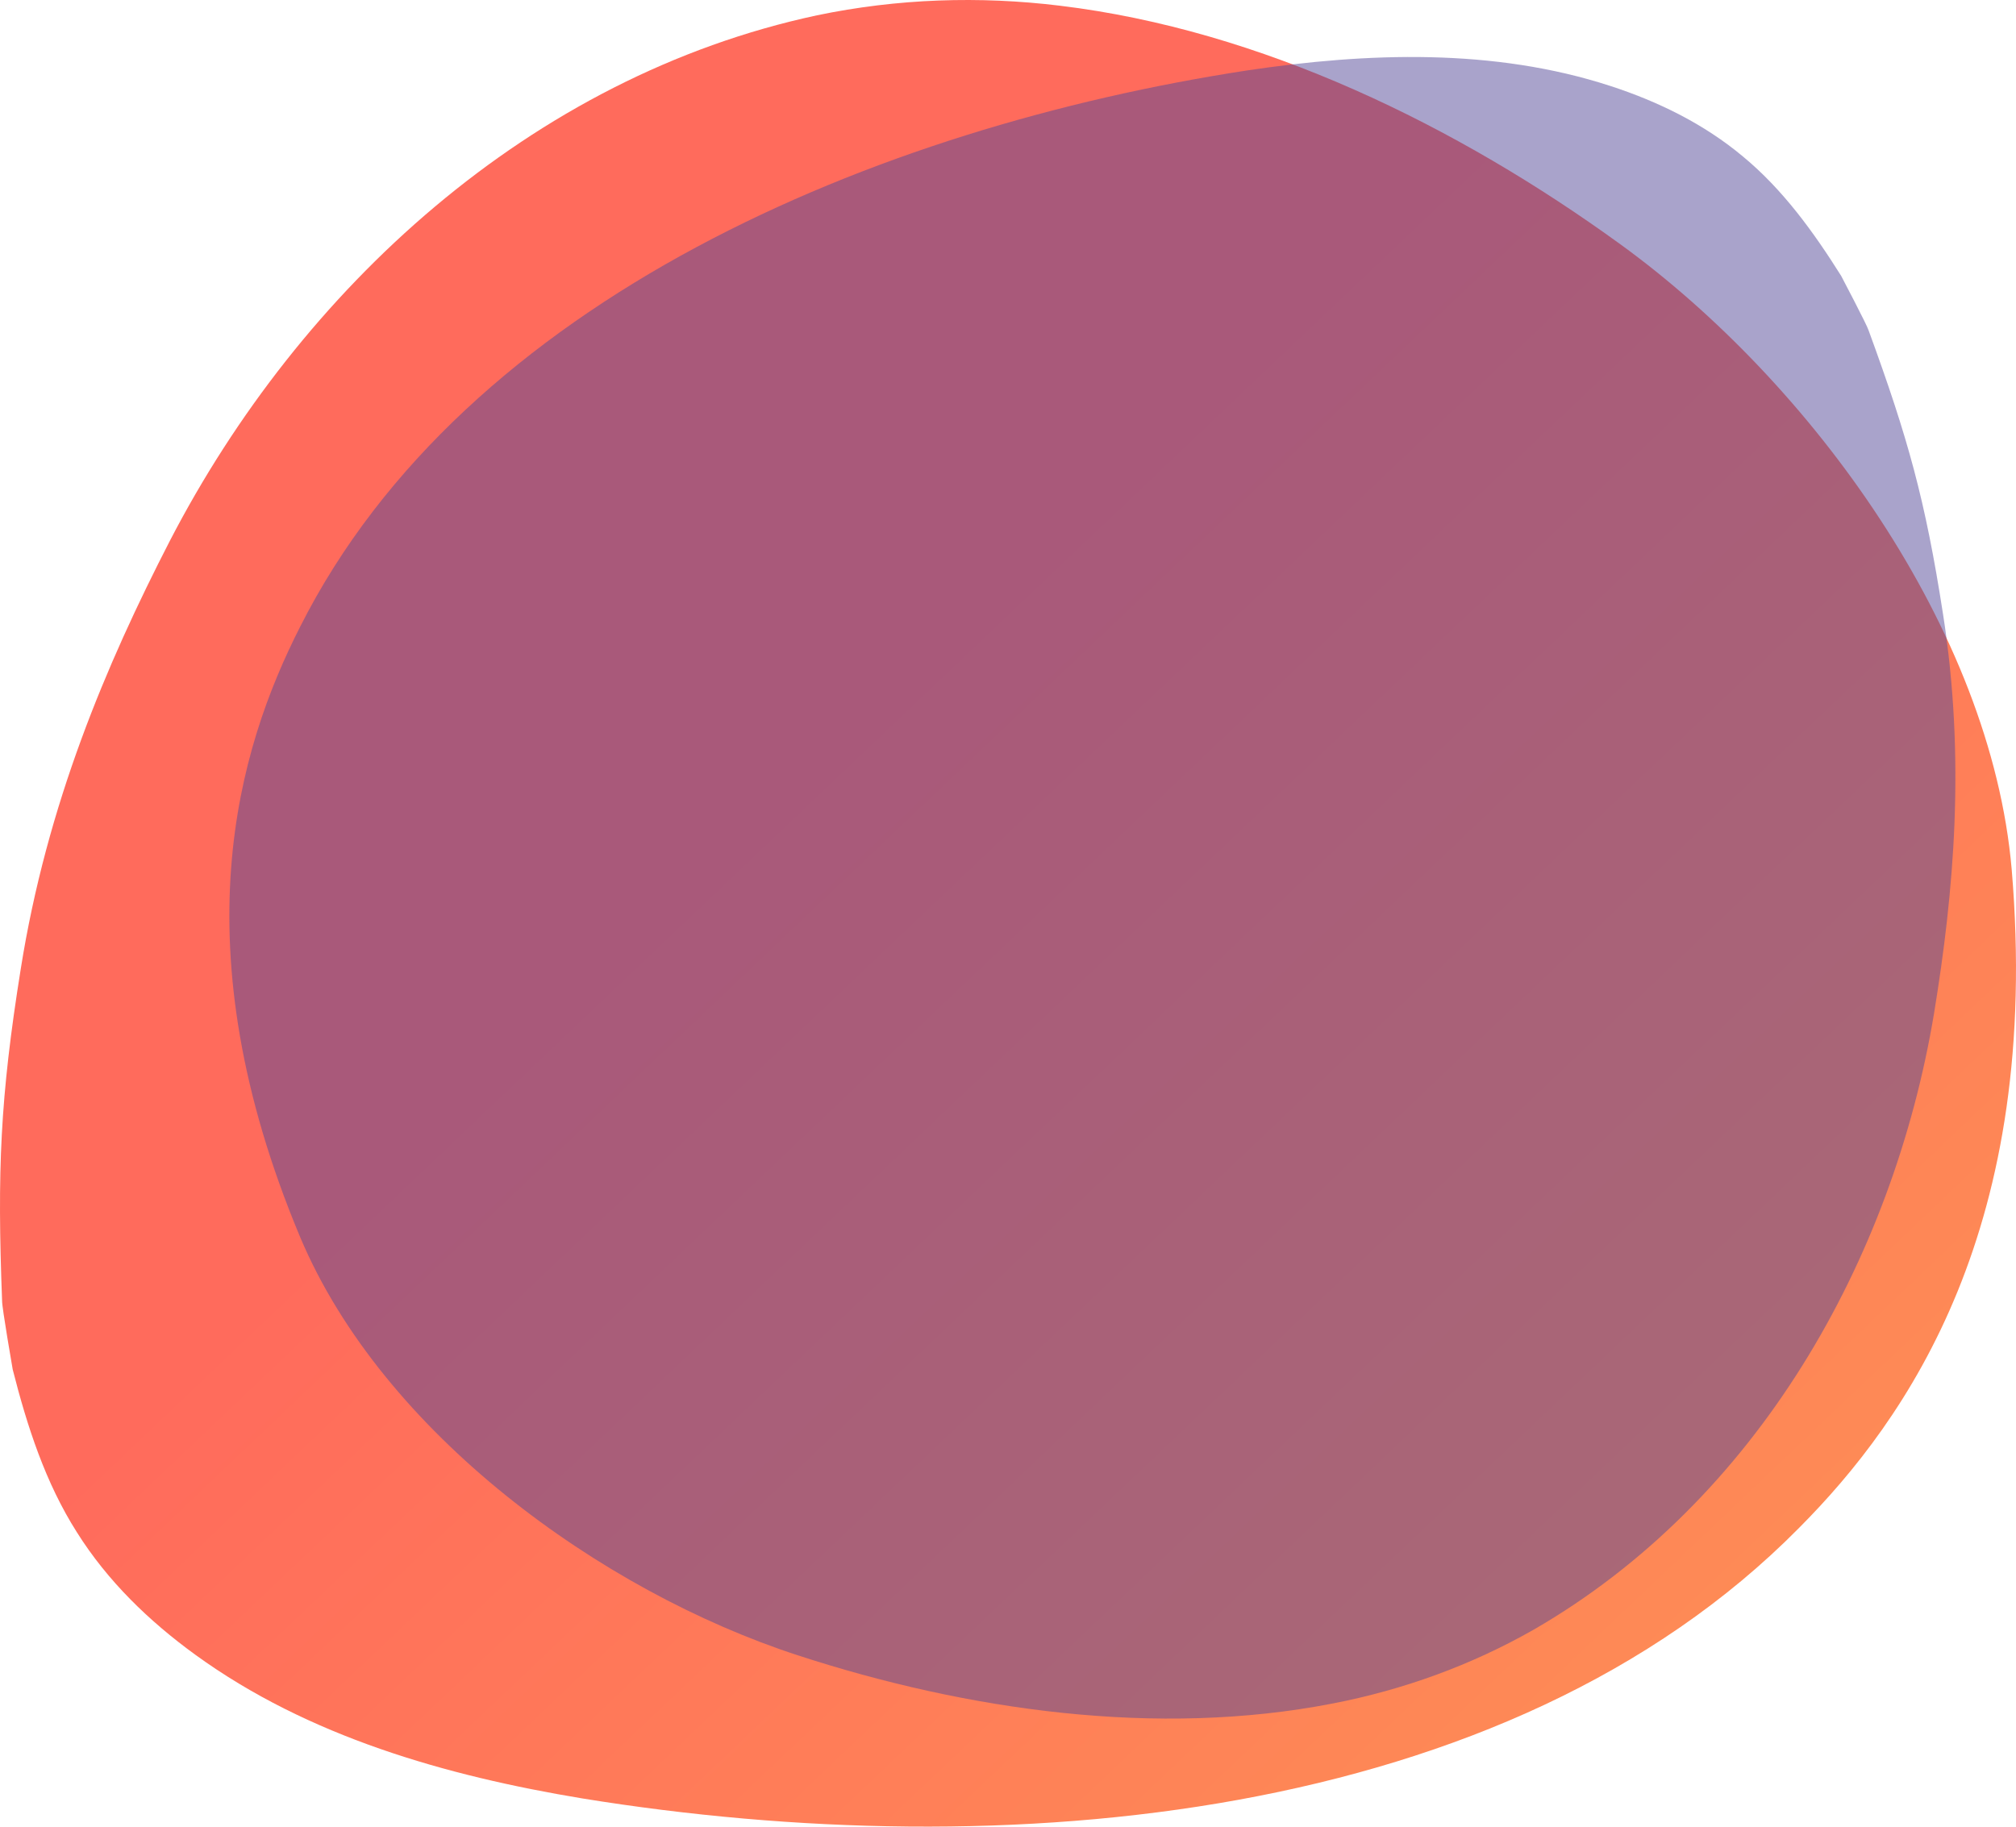 <?xml version="1.0" encoding="UTF-8" standalone="no"?>
<svg
   xmlns:dc="http://purl.org/dc/elements/1.1/"
   xmlns:cc="http://creativecommons.org/ns#"
   xmlns:rdf="http://www.w3.org/1999/02/22-rdf-syntax-ns#"
   xmlns:svg="http://www.w3.org/2000/svg"
   xmlns="http://www.w3.org/2000/svg"
   xmlns:sodipodi="http://sodipodi.sourceforge.net/DTD/sodipodi-0.dtd"
   xmlns:inkscape="http://www.inkscape.org/namespaces/inkscape"
   width="486.265"
   height="440.661"
   viewBox="0 0 486.265 440.661"
   version="1.1"
   id="svg2731"
   sodipodi:docname="blob-left.svg"
   style="fill:none"
   inkscape:version="0.92.4 (5da689c313, 2019-01-14)">
  <sodipodi:namedview
     pagecolor="#ffffff"
     bordercolor="#666666"
     borderopacity="1"
     objecttolerance="10"
     gridtolerance="10"
     guidetolerance="10"
     inkscape:pageopacity="0"
     inkscape:pageshadow="2"
     inkscape:window-width="1920"
     inkscape:window-height="1017"
     id="namedview2733"
     showgrid="false"
     fit-margin-top="0"
     fit-margin-left="0"
     fit-margin-right="0"
     fit-margin-bottom="0"
     inkscape:zoom="1.430303"
     inkscape:cx="212.12731"
     inkscape:cy="299.80136"
     inkscape:window-x="-8"
     inkscape:window-y="-8"
     inkscape:window-maximized="1"
     inkscape:current-layer="svg2731" />
  <path
     d="m 4.998,233.788 c 6.307,-39.743 20.589,-73.429 35.996,-103.362 31.448,-60.74 87.049,-111.955 156.065,-126.732 19.434,-4.047 39.146,-4.689 58.595,-2.317 48.533,5.863 95.816,28.975 135.247,57.601 45.912,33.331 89.3,92.864 94.321,150.71 7.272,86.179 -24.957,132.468 -51.344,158.968 -70.507,71.367 -192.066,81.641 -293.411,65.205 -32.885,-5.451 -66.154,-14.918 -93.341,-34.655 -11.163,-8.104 -21.184,-17.782 -28.58,-29.559 -7.577,-11.909 -11.989,-25.525 -15.48,-39.273 0,0 -2.603,-14.973 -2.561,-16.544 -1.194,-31.305 -0.485,-48.946 4.494,-80.042 z"
     id="path2720"
     inkscape:connector-curvature="0"
     style="fill:url(#paint0_linear)" />
  <path
     d="m 468.653,148.072 c 5.486,35.043 2.64,67.168 -2.166,96.451 -9.908,59.47 -42.656,117.5 -96.535,148.606 -15.203,8.664 -31.561,14.547 -48.517,17.831 -42.295,8.241 -88.218,1.676 -129.051,-11.642 -47.545,-15.508 -100.076,-53.676 -119.971,-100.831 -29.464,-70.309 -14.983,-117.87 -0.037,-147.251 39.786,-78.973 138.955,-120.548 228.411,-134.24 29.059,-4.345 59.529,-5.424 87.683,3.759 11.56,3.77 22.589,9.17 31.985,17.043 9.584,7.933 16.976,18.157 23.632,28.742 0,0 6.242,11.851 6.634,13.181 9.488,25.932 13.676,40.92 17.932,68.351 z"
     id="path2722"
     inkscape:connector-curvature="0"
     style="fill:#544998;fill-opacity:0.5" />
  <defs
     id="defs2729">
    <linearGradient
       id="paint0_linear"
       x1="277"
       y1="277.998"
       x2="868"
       y2="899.998"
       gradientUnits="userSpaceOnUse"
       gradientTransform="translate(-87.153,-85.513)">
      <stop
         stop-color="#FF6B5C"
         id="stop2724" />
      <stop
         offset="1"
         stop-color="#FDC549"
         id="stop2726" />
    </linearGradient>
  </defs>
</svg>
